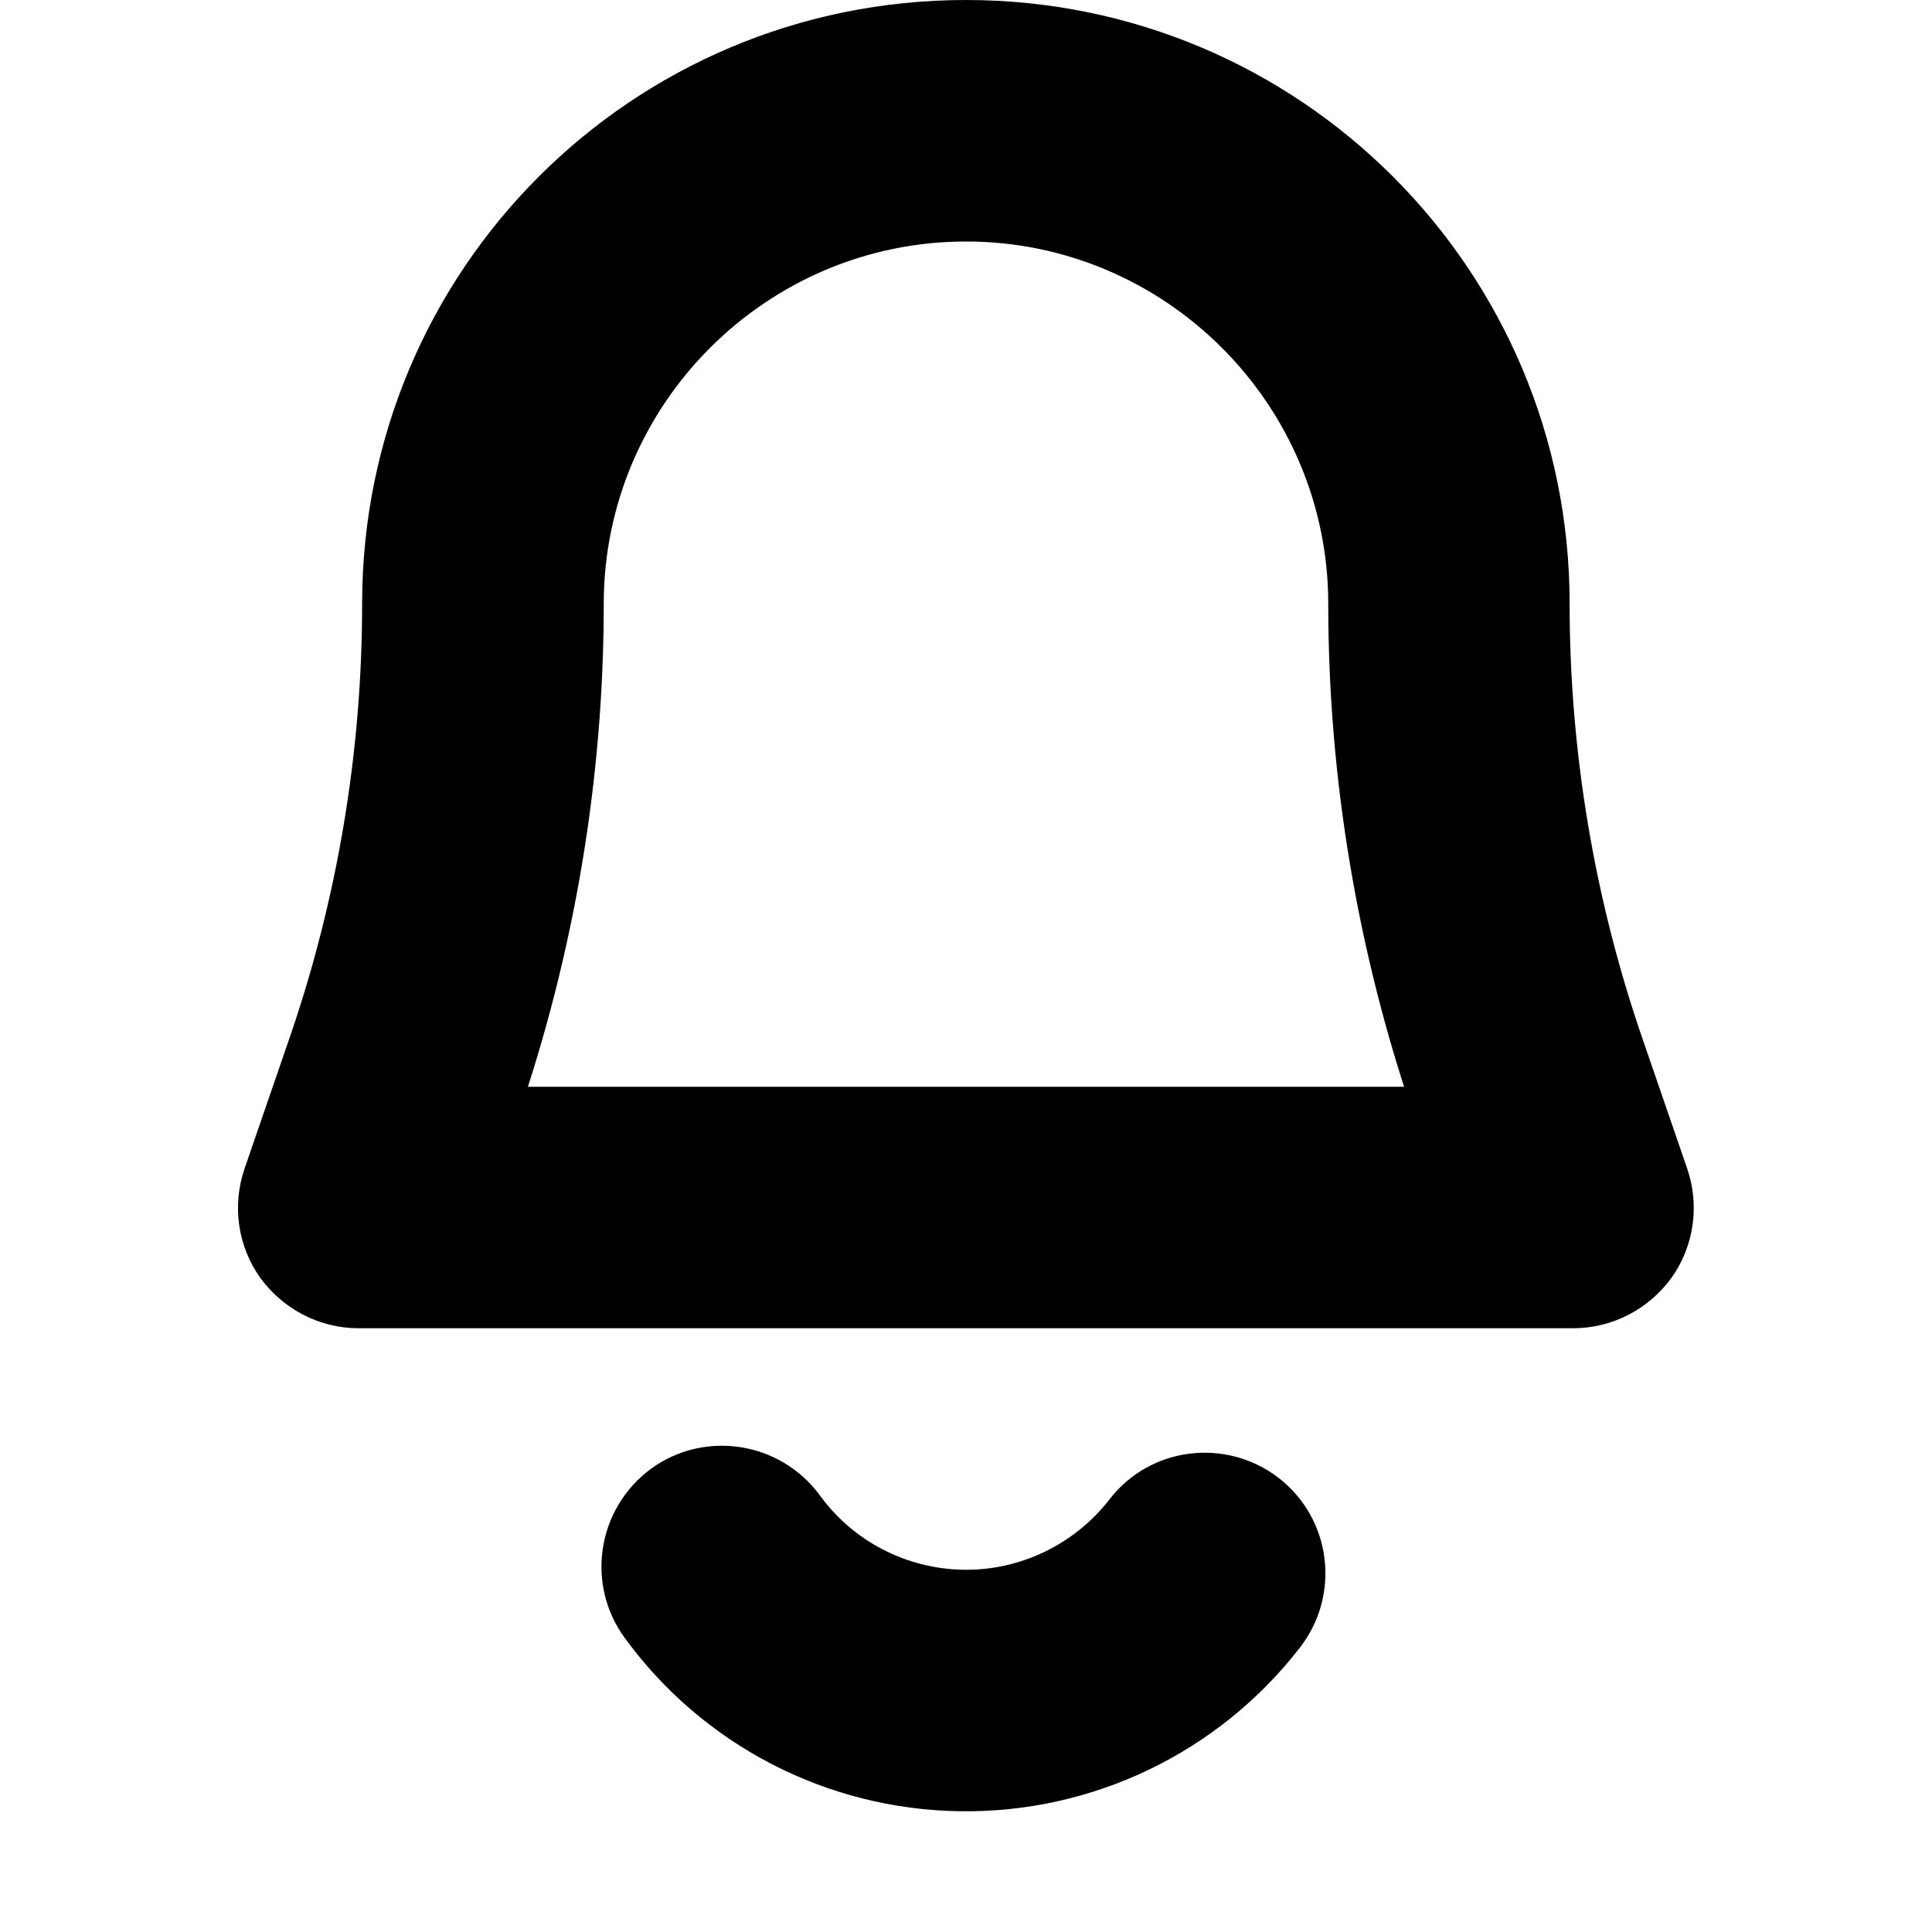 <?xml version="1.0" encoding="UTF-8"?>
<svg height="16px" viewBox="0 0 16 16" width="16px" xmlns="http://www.w3.org/2000/svg">
    <path d="m 13.027 11 c 0.324 0 0.625 -0.156 0.816 -0.418 c 0.188 -0.266 0.234 -0.602 0.129 -0.906 l -0.371 -1.078 c -0.398 -1.156 -0.602 -2.375 -0.602 -3.598 h -1 h 1 c 0 -2.766 -2.234 -5 -5 -5 s -5 2.234 -5 5 h 1 h -1 c 0 1.223 -0.203 2.441 -0.602 3.598 l -0.371 1.078 c -0.105 0.305 -0.059 0.641 0.129 0.906 c 0.191 0.262 0.492 0.418 0.816 0.418 z m -8.738 -1.75 c 0.469 -1.367 0.711 -2.805 0.711 -4.25 h -1 h 1 c 0 -1.652 1.348 -3 3 -3 s 3 1.348 3 3 h 1 h -1 c 0 1.445 0.242 2.883 0.711 4.25 l 0.371 1.074 l 0.945 -1.324 h -10.055 l 0.945 1.324 z m 0 0"/>
    <path d="m 9.188 12.418 c -0.289 0.371 -0.738 0.59 -1.211 0.582 c -0.469 -0.008 -0.91 -0.234 -1.188 -0.617 c -0.328 -0.445 -0.953 -0.543 -1.398 -0.219 c -0.445 0.328 -0.543 0.953 -0.219 1.398 c 0.648 0.891 1.676 1.422 2.777 1.438 c 1.102 0.016 2.145 -0.488 2.816 -1.355 c 0.34 -0.438 0.262 -1.066 -0.176 -1.406 c -0.438 -0.336 -1.066 -0.258 -1.402 0.18 z m 0 0"/>
</svg>
